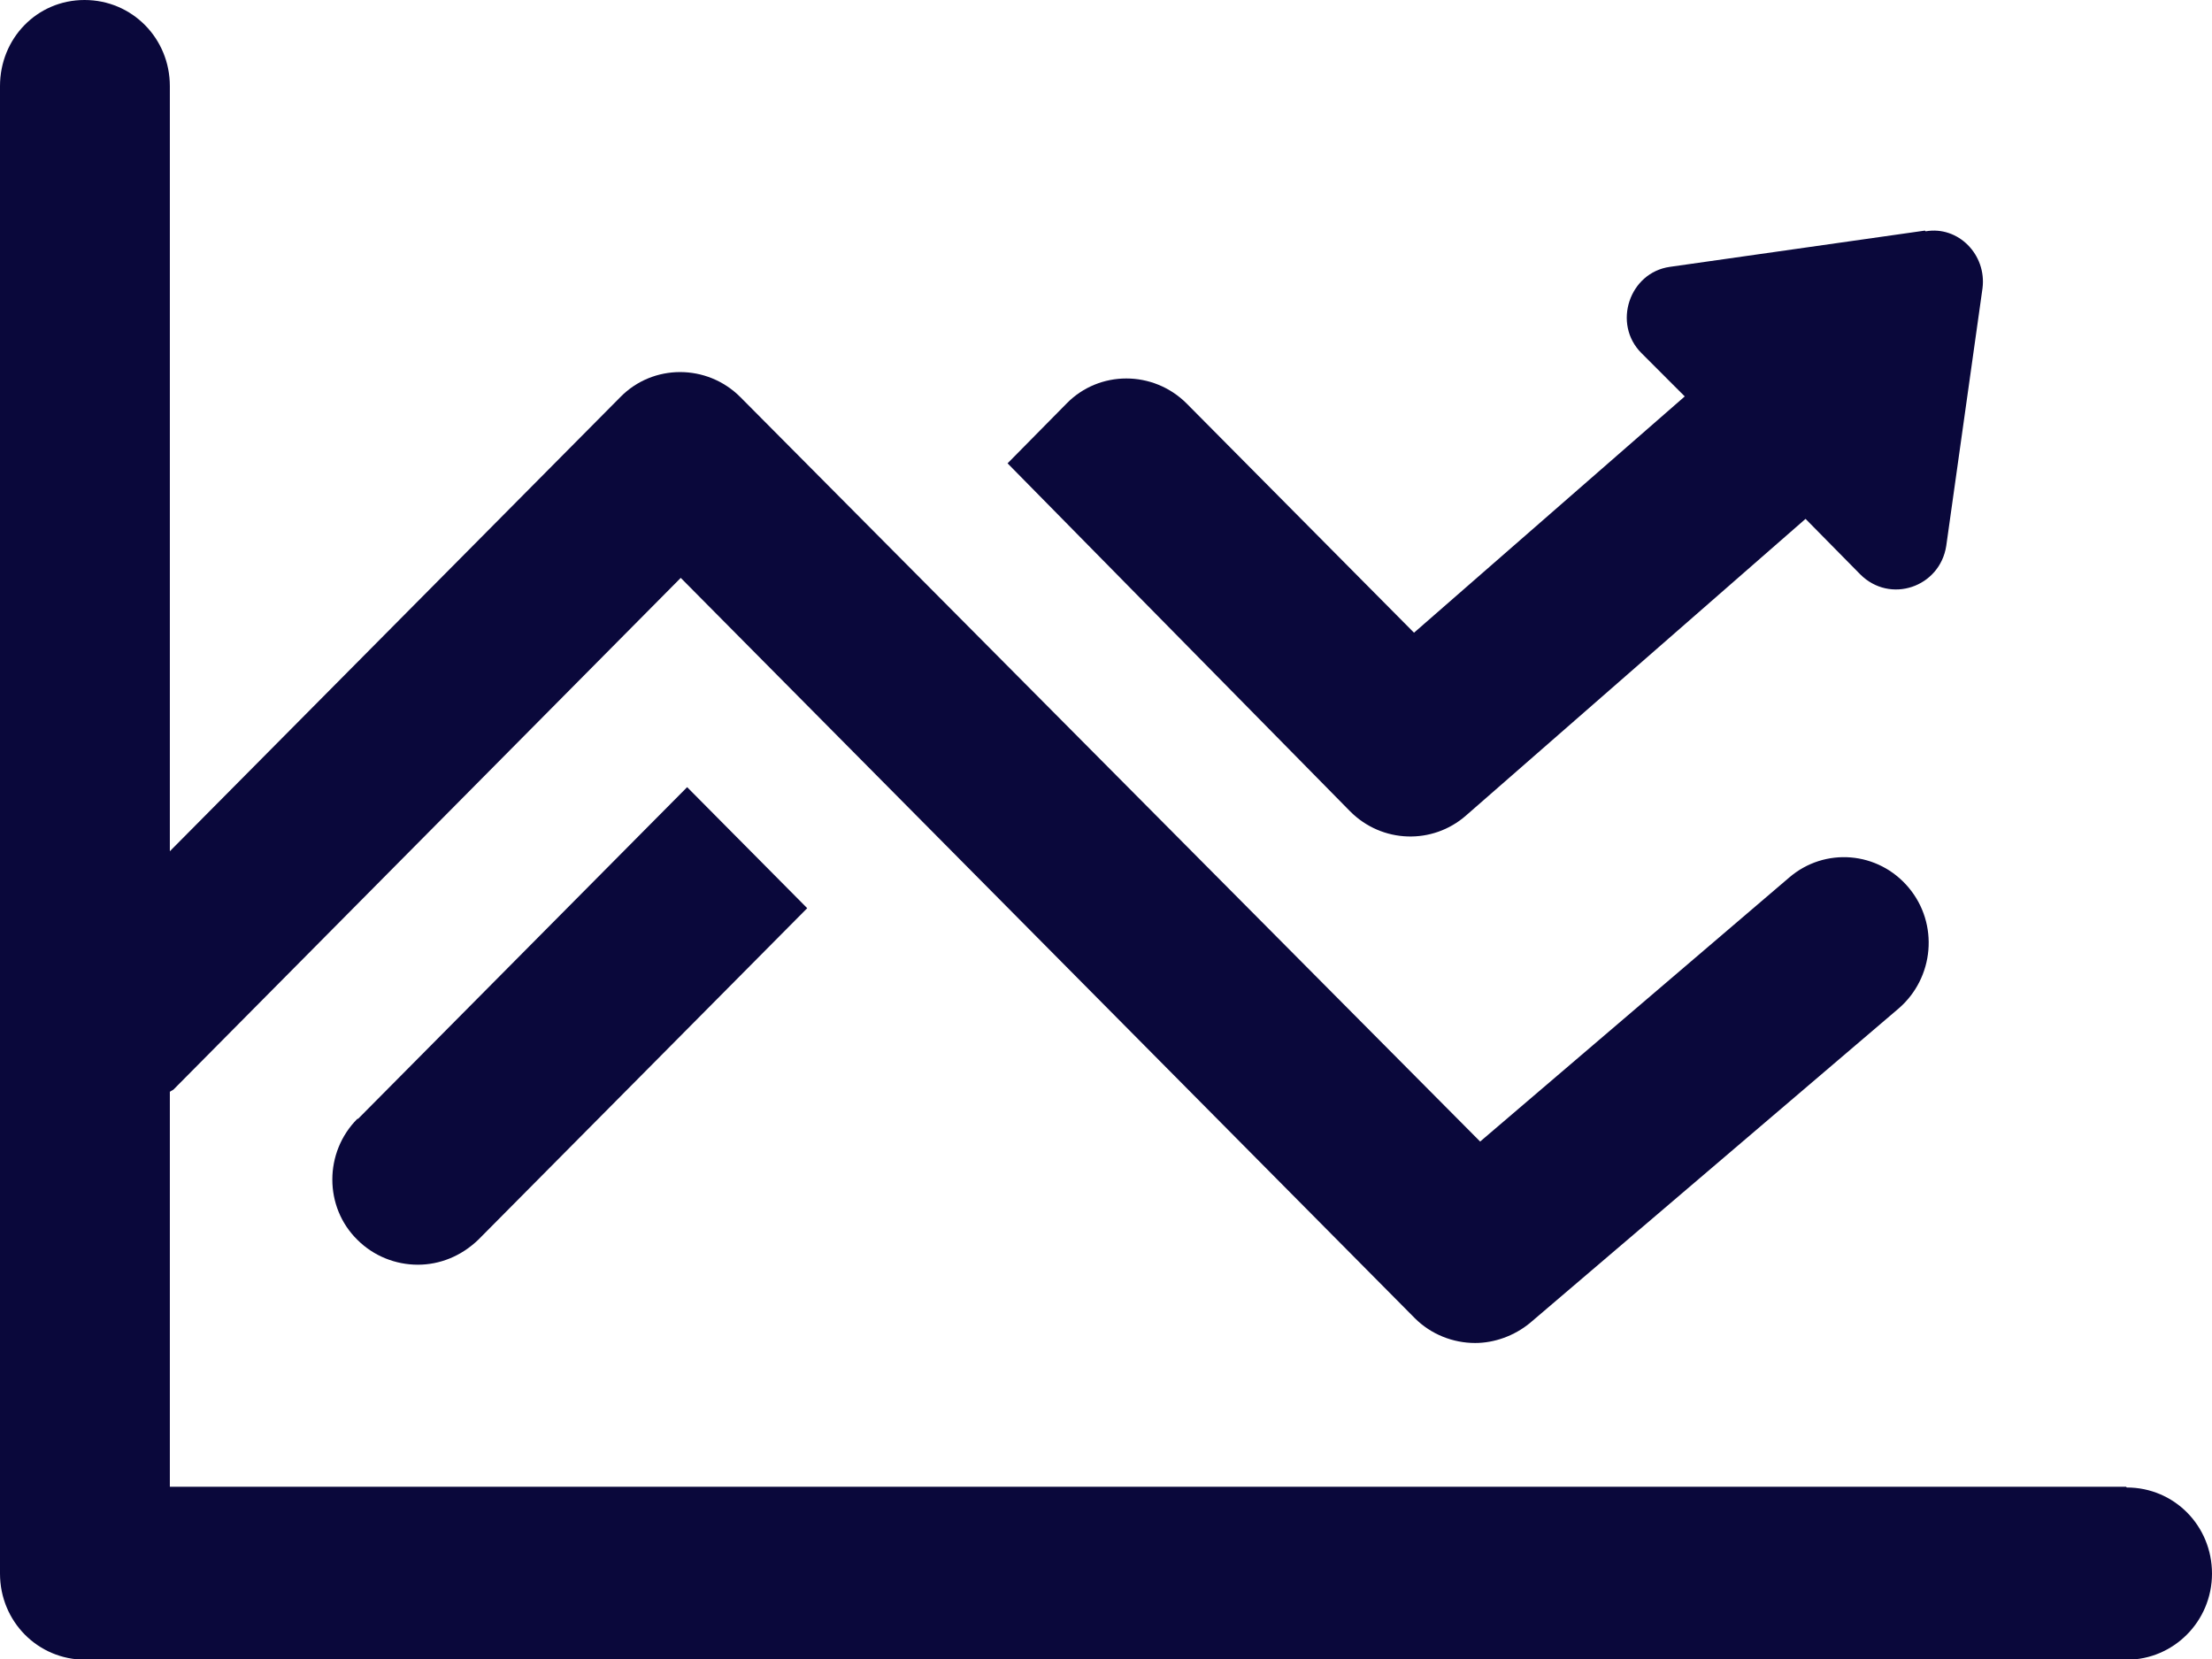 <svg width="28" height="21" viewBox="0 0 28 21" fill="none" xmlns="http://www.w3.org/2000/svg">
  <g clip-path="url(#clip0_13149_2931)">
    <path d="M24.366 2.919L21.137 3.378C20.624 3.451 20.408 4.099 20.777 4.469L21.326 5.018L17.899 8.009L15.021 5.108C14.598 4.685 13.914 4.685 13.501 5.108L12.754 5.865L17.09 10.27C17.494 10.676 18.133 10.694 18.556 10.324L22.855 6.568L23.547 7.27C23.925 7.649 24.555 7.433 24.636 6.91L25.095 3.649C25.149 3.225 24.789 2.856 24.375 2.928L24.366 2.919ZM4.524 14.162C4.101 14.586 4.101 15.279 4.524 15.694C4.731 15.901 5.01 16.009 5.289 16.009C5.567 16.009 5.837 15.901 6.053 15.694L10.218 11.496L8.698 9.964L4.533 14.162H4.524Z" fill="#0A083B"/>
    <path d="M26.912 18.82H2.15V13.82C2.15 13.82 2.177 13.802 2.195 13.793L8.617 7.315L17.908 16.685C18.115 16.892 18.394 17 18.673 17C18.916 17 19.167 16.91 19.365 16.748L24.033 12.766C24.483 12.378 24.546 11.694 24.159 11.234C23.773 10.775 23.098 10.721 22.648 11.108L18.736 14.45L9.372 5.027C8.95 4.604 8.266 4.604 7.852 5.027L2.15 10.775V1.09C2.15 0.486 1.673 0 1.07 0C0.468 0 0 0.486 0 1.09V19.919C0 20.523 0.477 21.009 1.079 21.009H26.921C27.514 21.009 28 20.523 28 19.919C28 19.315 27.523 18.829 26.921 18.829L26.912 18.82Z" fill="#0A083B"/>
    </g>
  <defs>
    <clipPath id="clip0_13149_2931">
      <rect width="28" height="21" fill="white"/>
      </clipPath>
    </defs>
  </svg>

